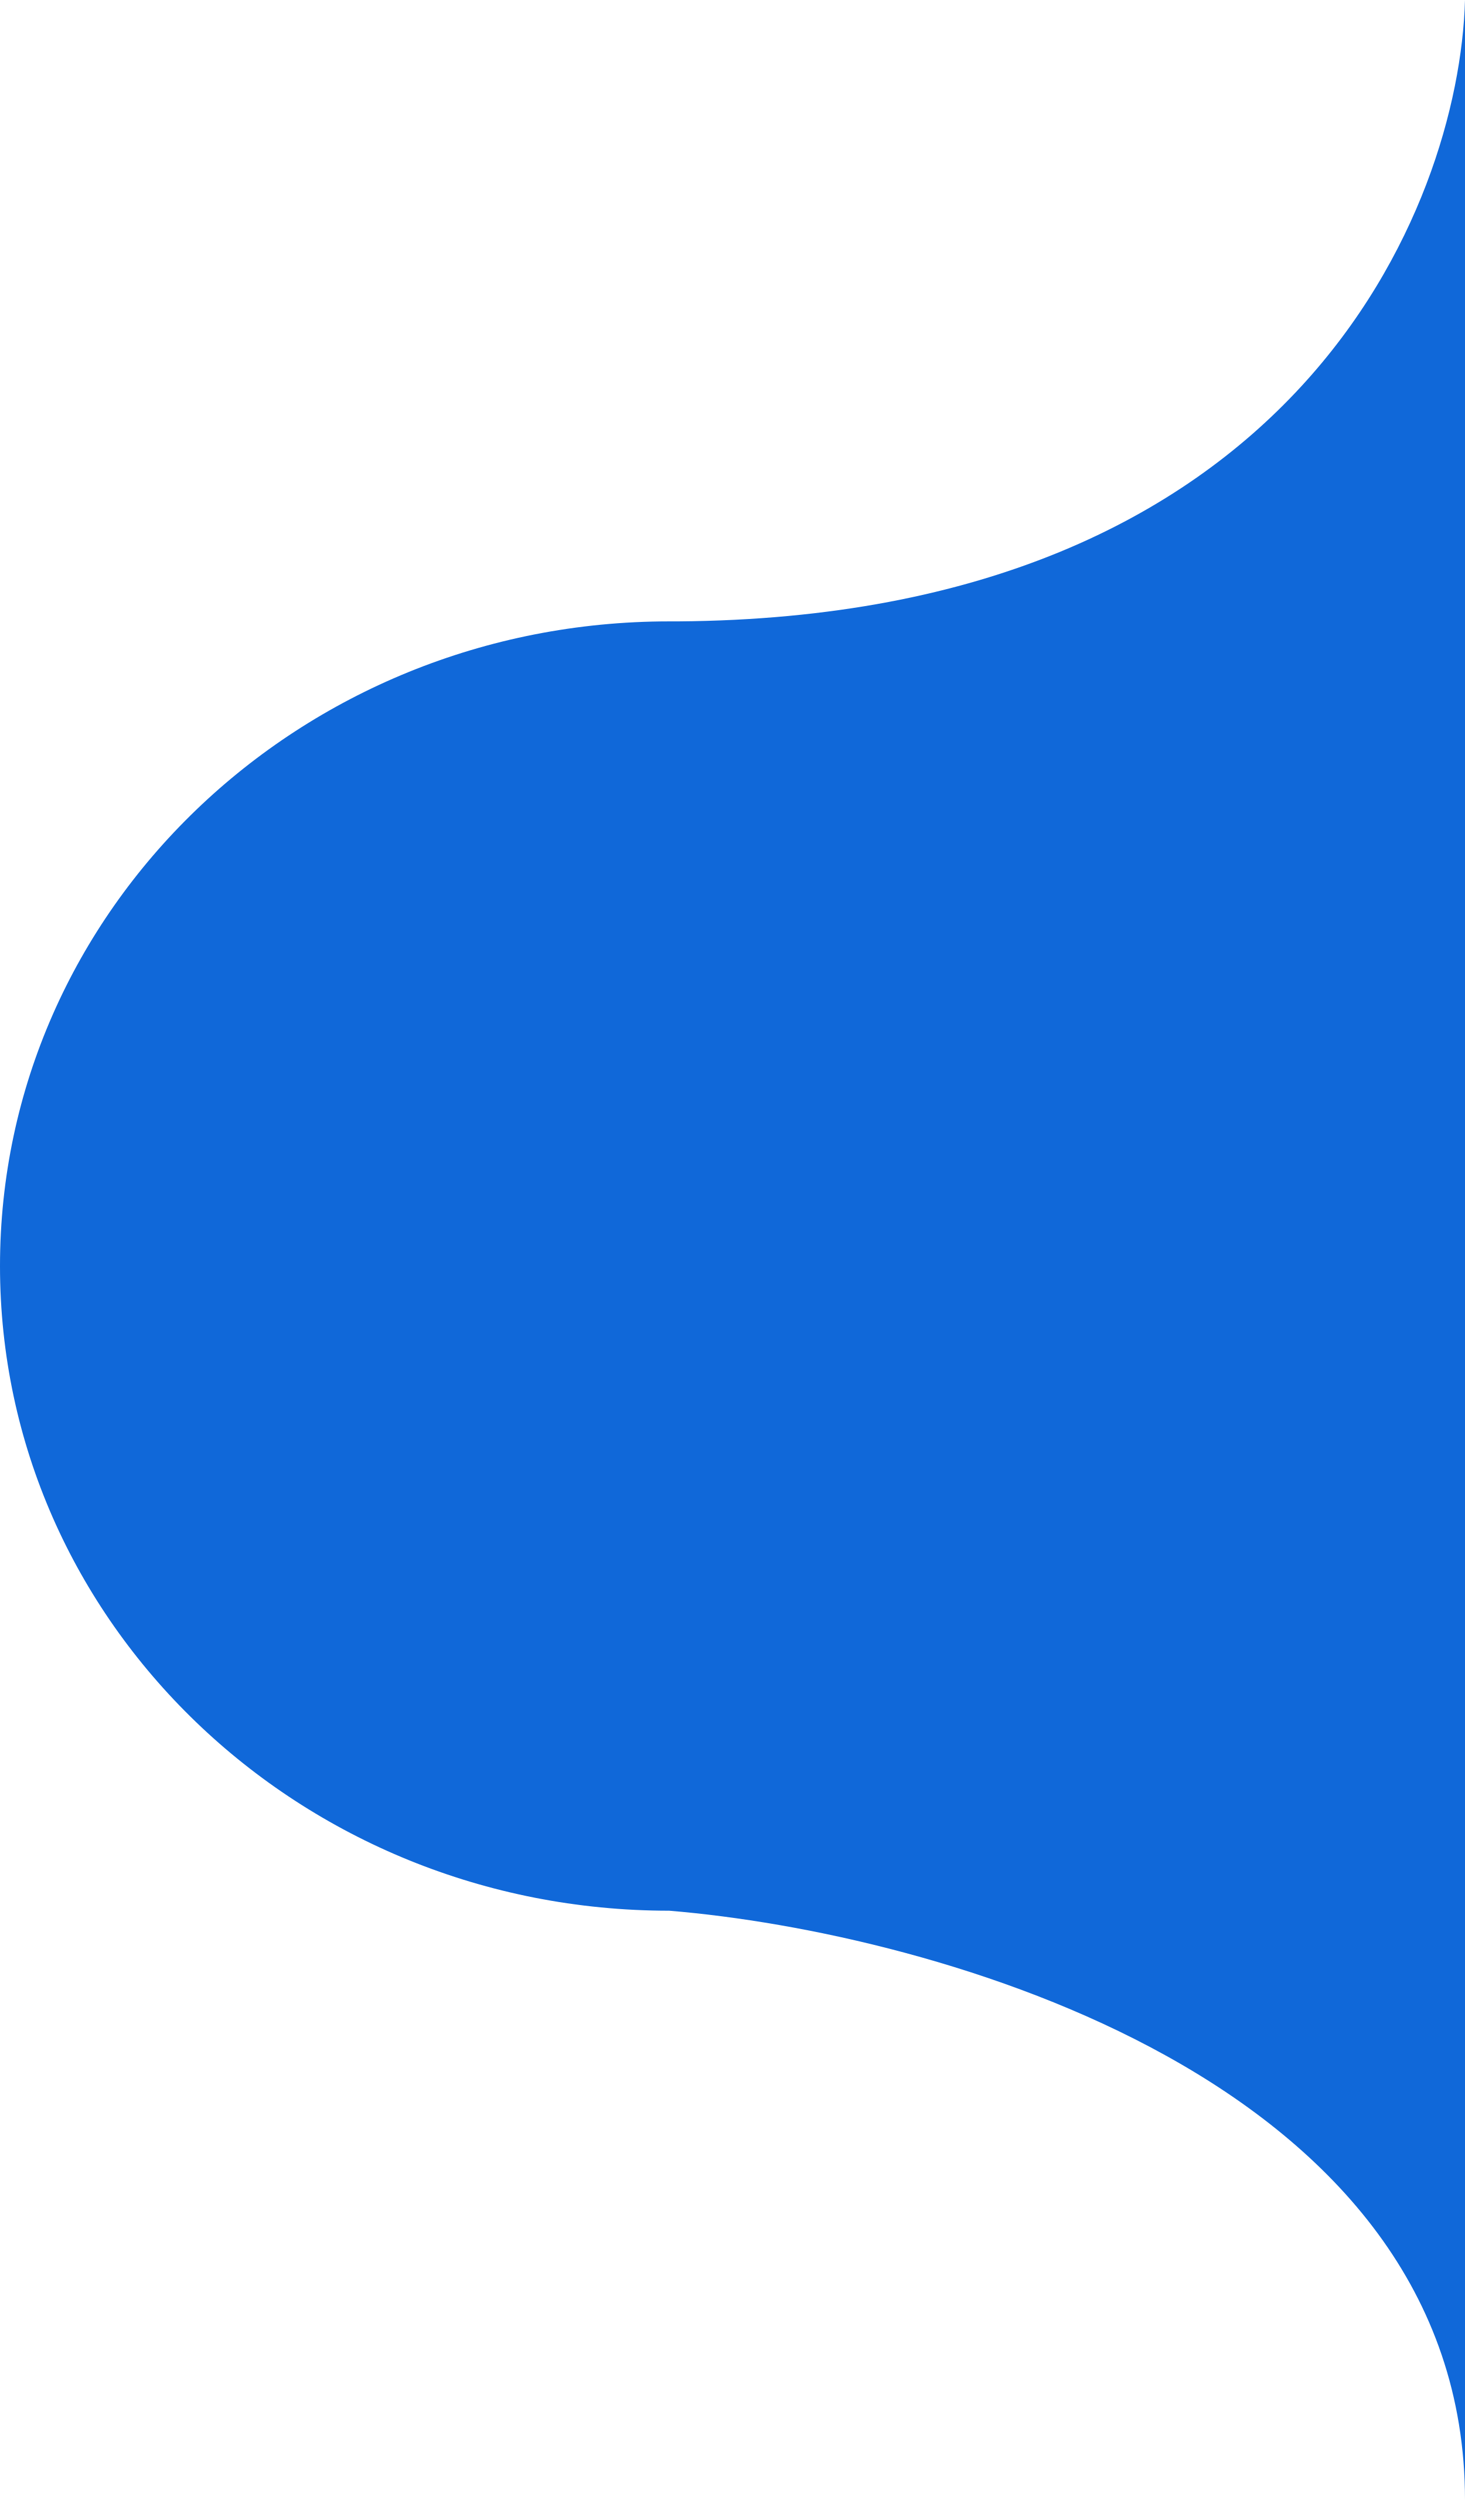 <?xml version="1.0" encoding="utf-8"?>
<!-- Generator: Adobe Illustrator 26.1.0, SVG Export Plug-In . SVG Version: 6.00 Build 0)  -->
<svg version="1.1" id="Calque_1" xmlns="http://www.w3.org/2000/svg" xmlns:xlink="http://www.w3.org/1999/xlink" x="0px" y="0px"
	 viewBox="0 0 100.7 171.8" style="enable-background:new 0 0 100.7 171.8;" xml:space="preserve">
<style type="text/css">
	.st0{fill:#1068D9;}
</style>
<path class="st0" d="M46.6,42.7c-0.2,0-0.4,0-0.6,0C20.6,42.7,0,62.5,0,87s20.6,44.3,46,44.3v0c18.2,1.5,54.7,11.6,54.7,40.5V0
	C100.3,14.3,89,42.4,46.6,42.7z"/>
</svg>
